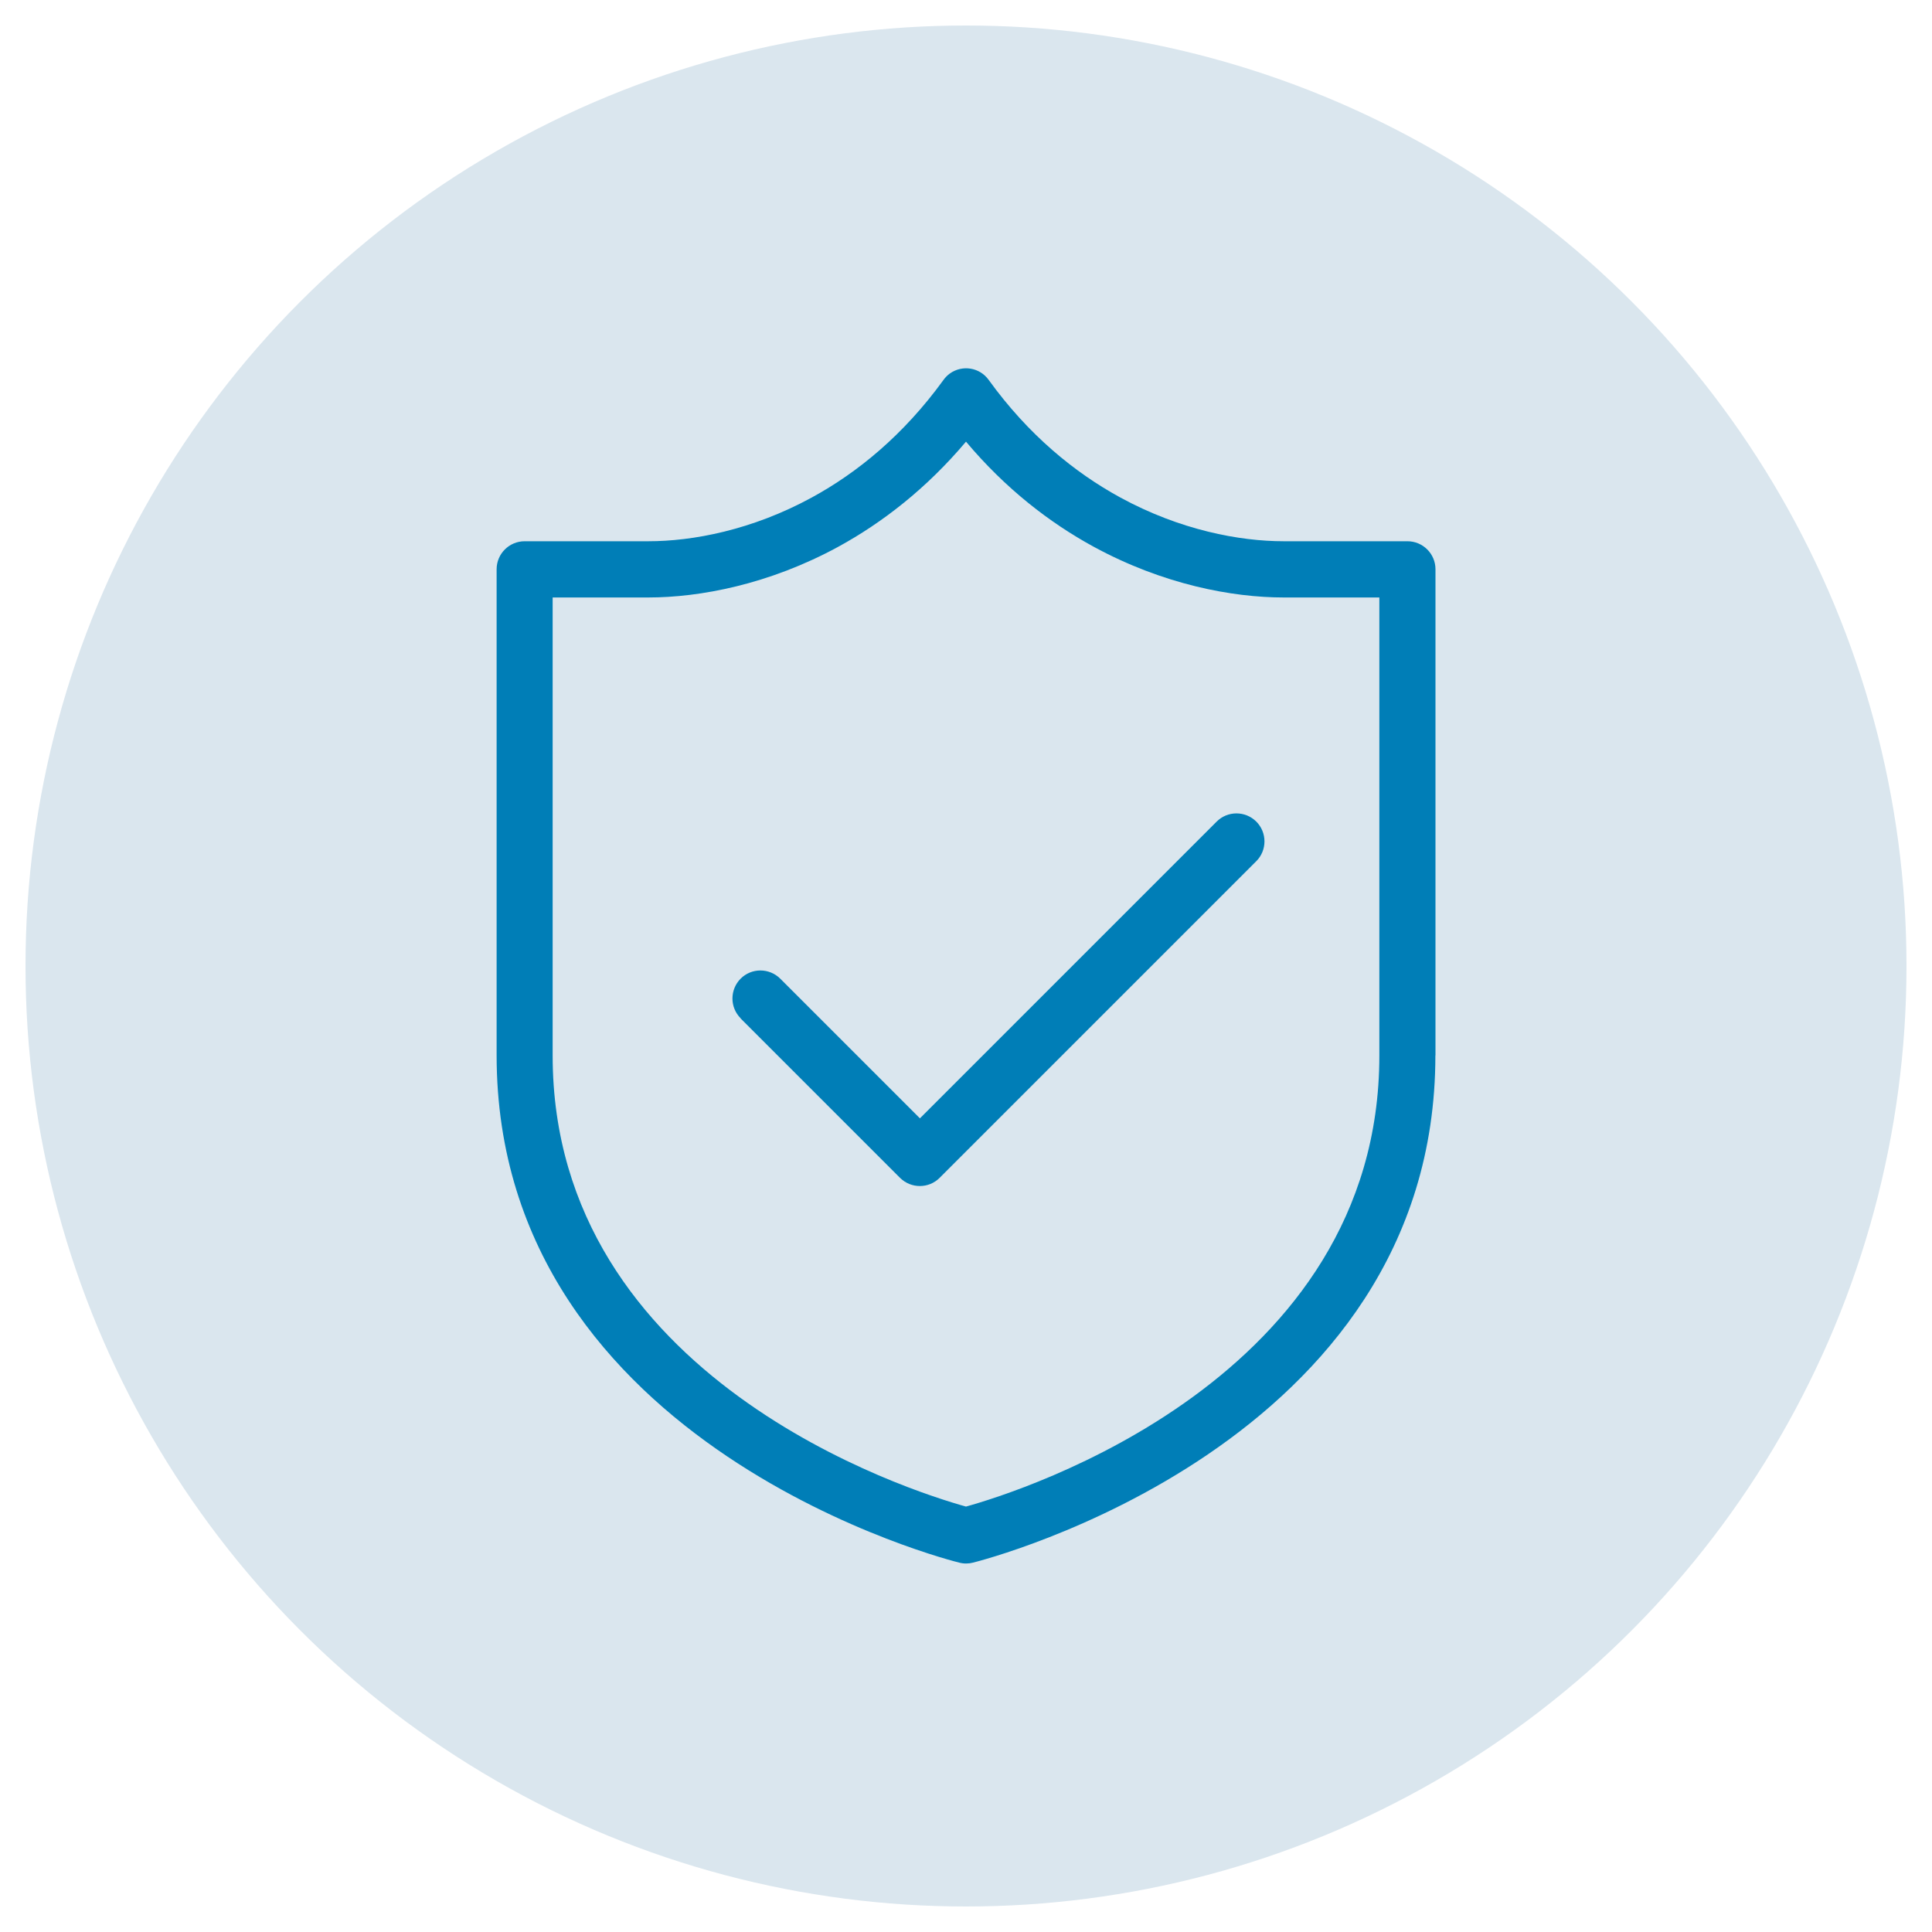 <?xml version="1.0" encoding="UTF-8"?>
<svg id="Capa_1" data-name="Capa 1" xmlns="http://www.w3.org/2000/svg" viewBox="0 0 200 200">
  <defs>
    <style>
      .cls-1 {
        fill: #dae6ee;
      }

      .cls-2 {
        fill: #007eb7;
      }
    </style>
  </defs>
  <circle class="cls-1" cx="100" cy="100" r="97.36"/>
  <path class="cls-2" d="M100,155.96c5.62-1.56,42.79-13.18,42.79-46.69v-47.42h-9.9c-5.33,0-12.48-1.34-19.67-5.25-4.55-2.48-9.12-6-13.22-10.88-4.11,4.87-8.67,8.39-13.22,10.88-7.18,3.91-14.34,5.25-19.67,5.25h-9.9v47.42c0,33.51,37.17,45.13,42.79,46.69h0ZM76.67,105.41c-1.13-1.13-1.13-2.96,0-4.1,1.13-1.13,2.96-1.13,4.1,0l14.46,14.46,30.72-30.72c1.13-1.13,2.96-1.13,4.1,0,1.13,1.13,1.13,2.97,0,4.1l-32.78,32.78c-1.13,1.13-2.96,1.13-4.1,0l-16.51-16.51h0ZM148.59,109.26c0,40.37-46.83,52.24-47.85,52.5-.46.12-.96.13-1.45,0-.14-.03-47.88-11.75-47.88-52.51v-50.32c0-1.6,1.3-2.9,2.9-2.9h12.81c4.57,0,10.72-1.15,16.9-4.52,4.74-2.58,9.51-6.48,13.62-12.14.18-.26.41-.5.68-.7,1.3-.93,3.1-.64,4.03.66,4.11,5.69,8.89,9.59,13.64,12.18,6.19,3.37,12.34,4.52,16.9,4.52h12.81c1.6,0,2.9,1.3,2.9,2.9v50.32h0Z"/>
</svg>